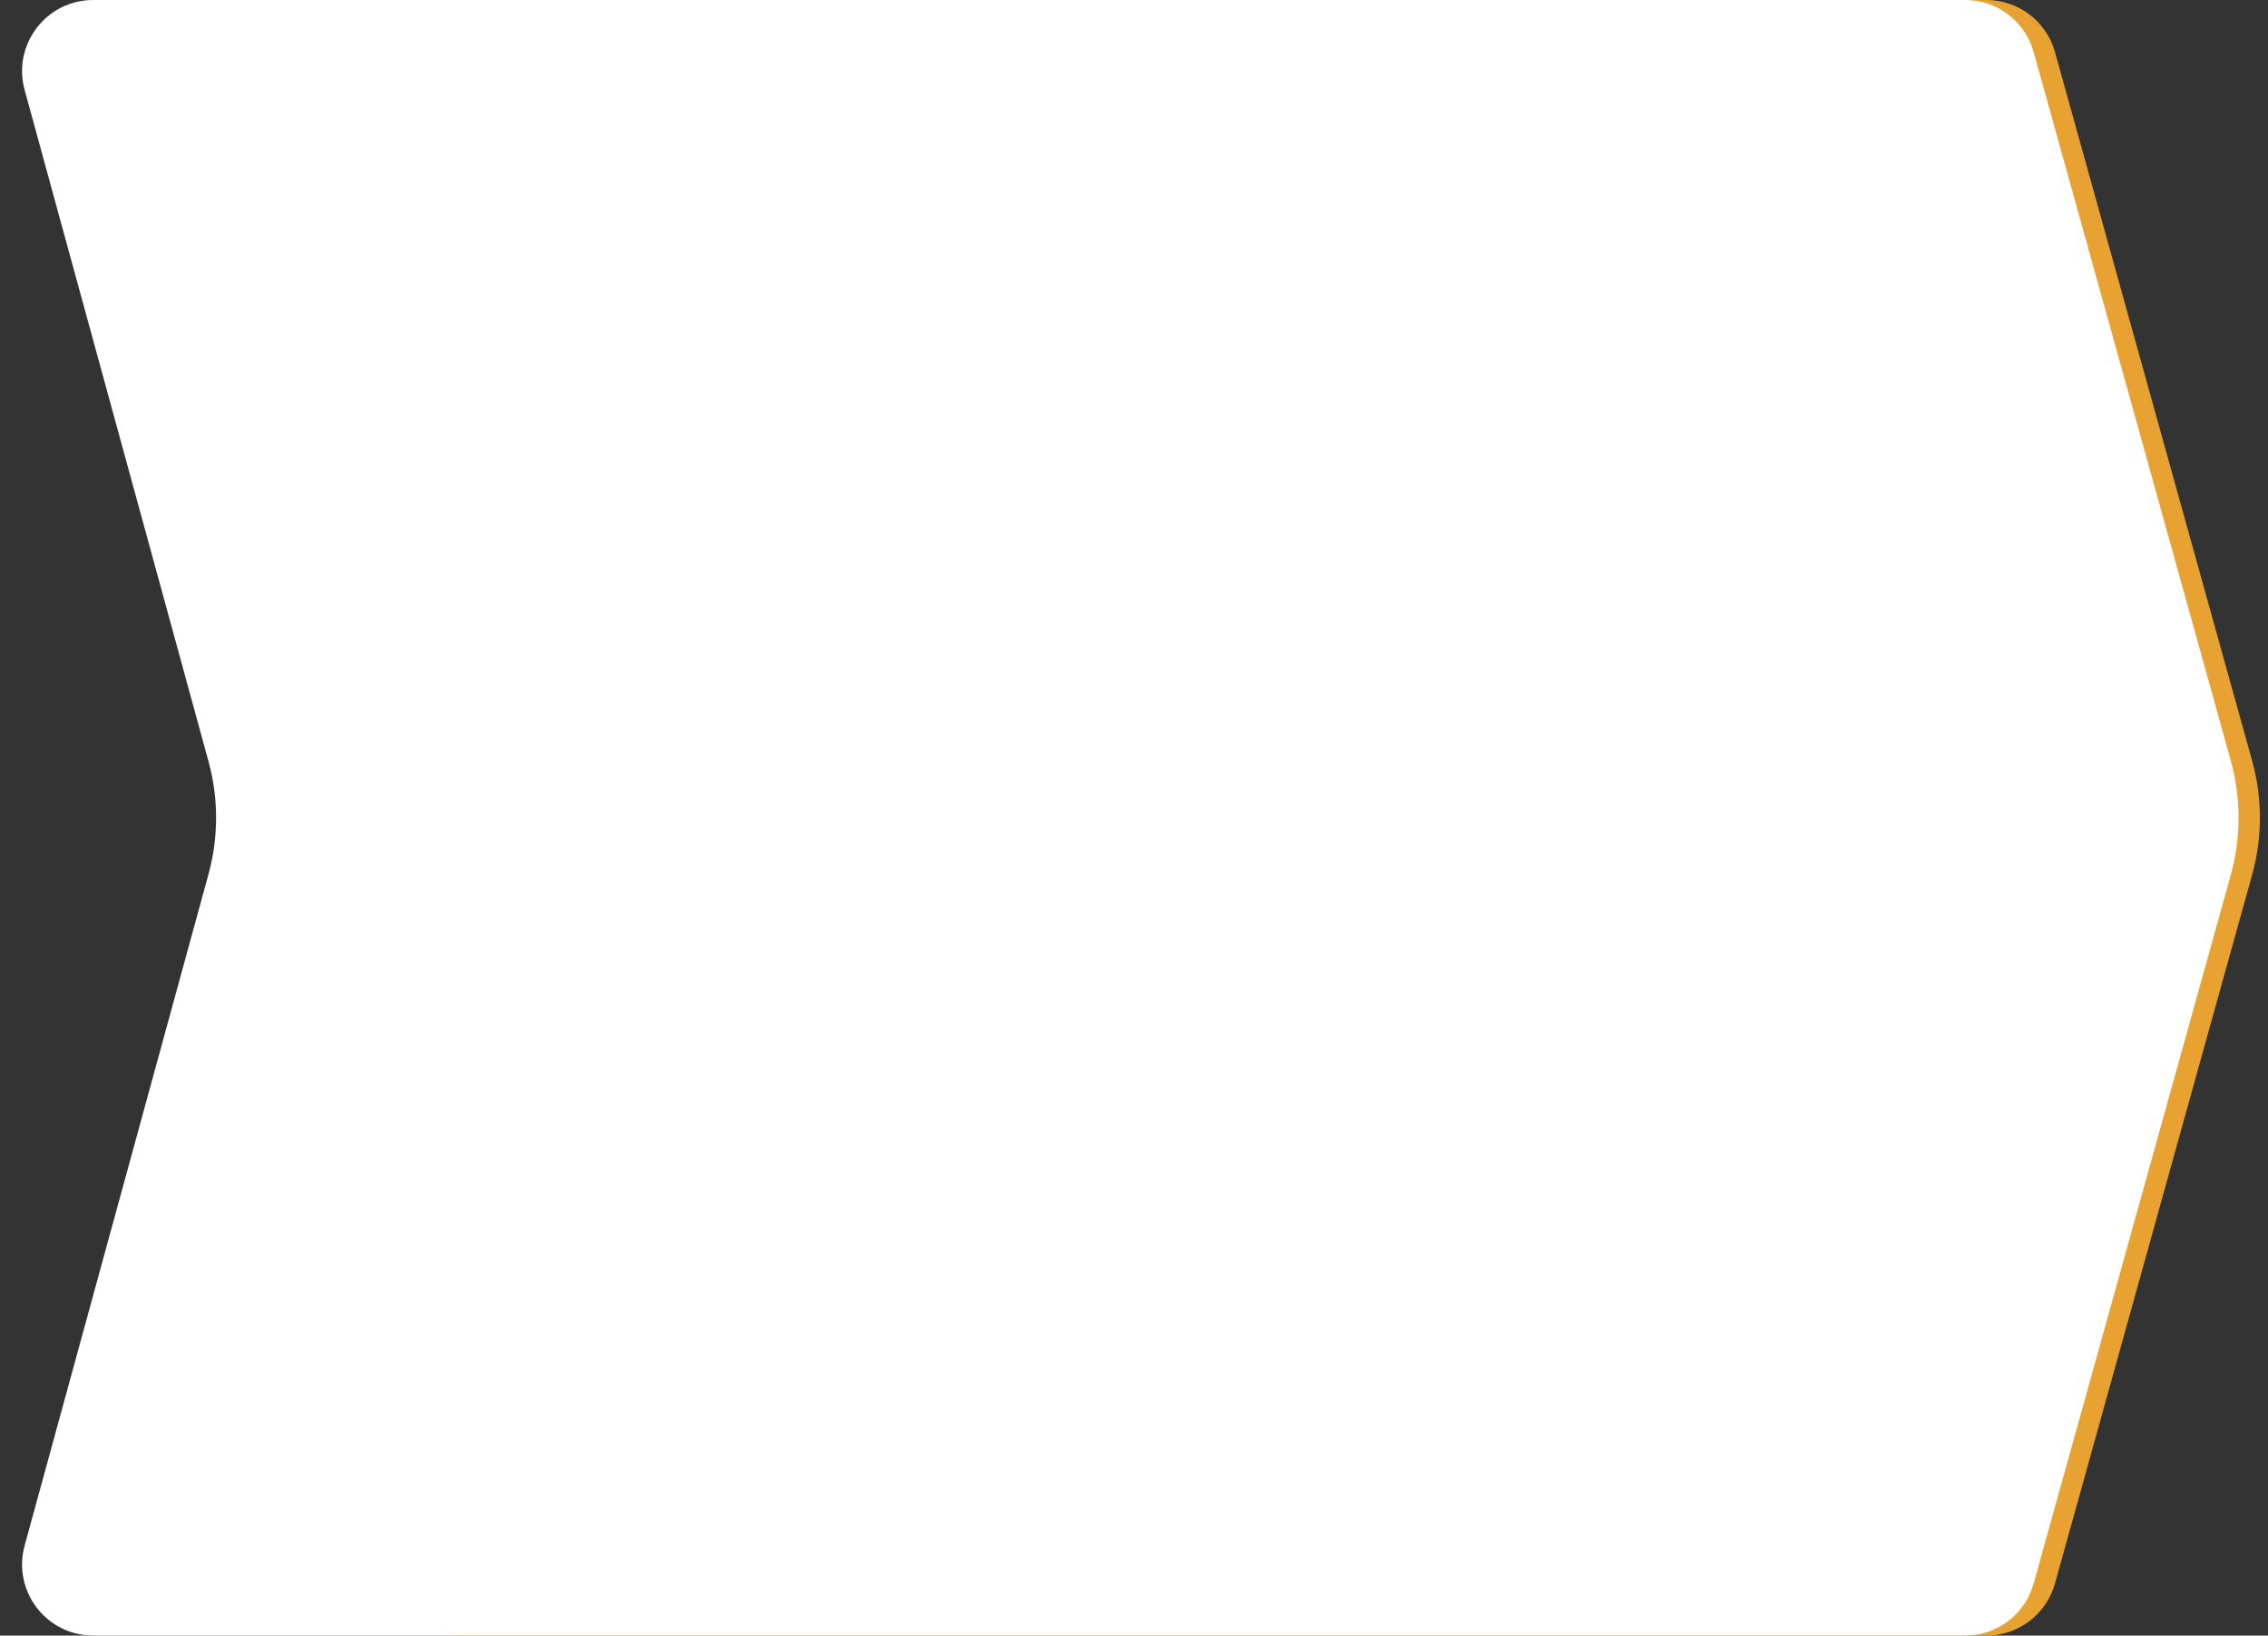 <svg width="319" height="230" viewBox="0 0 319 230" fill="none" xmlns="http://www.w3.org/2000/svg">
<rect x="0" y="0" width="319" height="230" fill="#333333" stroke="none"/>
<path d="M34 30C34 13.431 47.431 0 64 0H279.403C283.893 0 287.833 2.993 289.037 7.319L316.762 106.958C318.226 112.219 318.226 117.781 316.762 123.042L289.037 222.681C287.833 227.007 283.893 230 279.403 230H64C47.431 230 34 216.569 34 200V30Z" fill="#E8A232"/>
<path d="M3.463 12.642C1.72 6.278 6.509 0 13.107 0H276.403C280.893 0 284.833 2.993 286.037 7.319L313.762 106.958C315.226 112.219 315.226 117.781 313.762 123.042L286.037 222.681C284.833 227.007 280.893 230 276.403 230H13.107C6.509 230 1.72 223.722 3.463 217.358L29.329 122.925C30.75 117.737 30.75 112.263 29.329 107.075L3.463 12.642Z" fill="white"/>
</svg>
